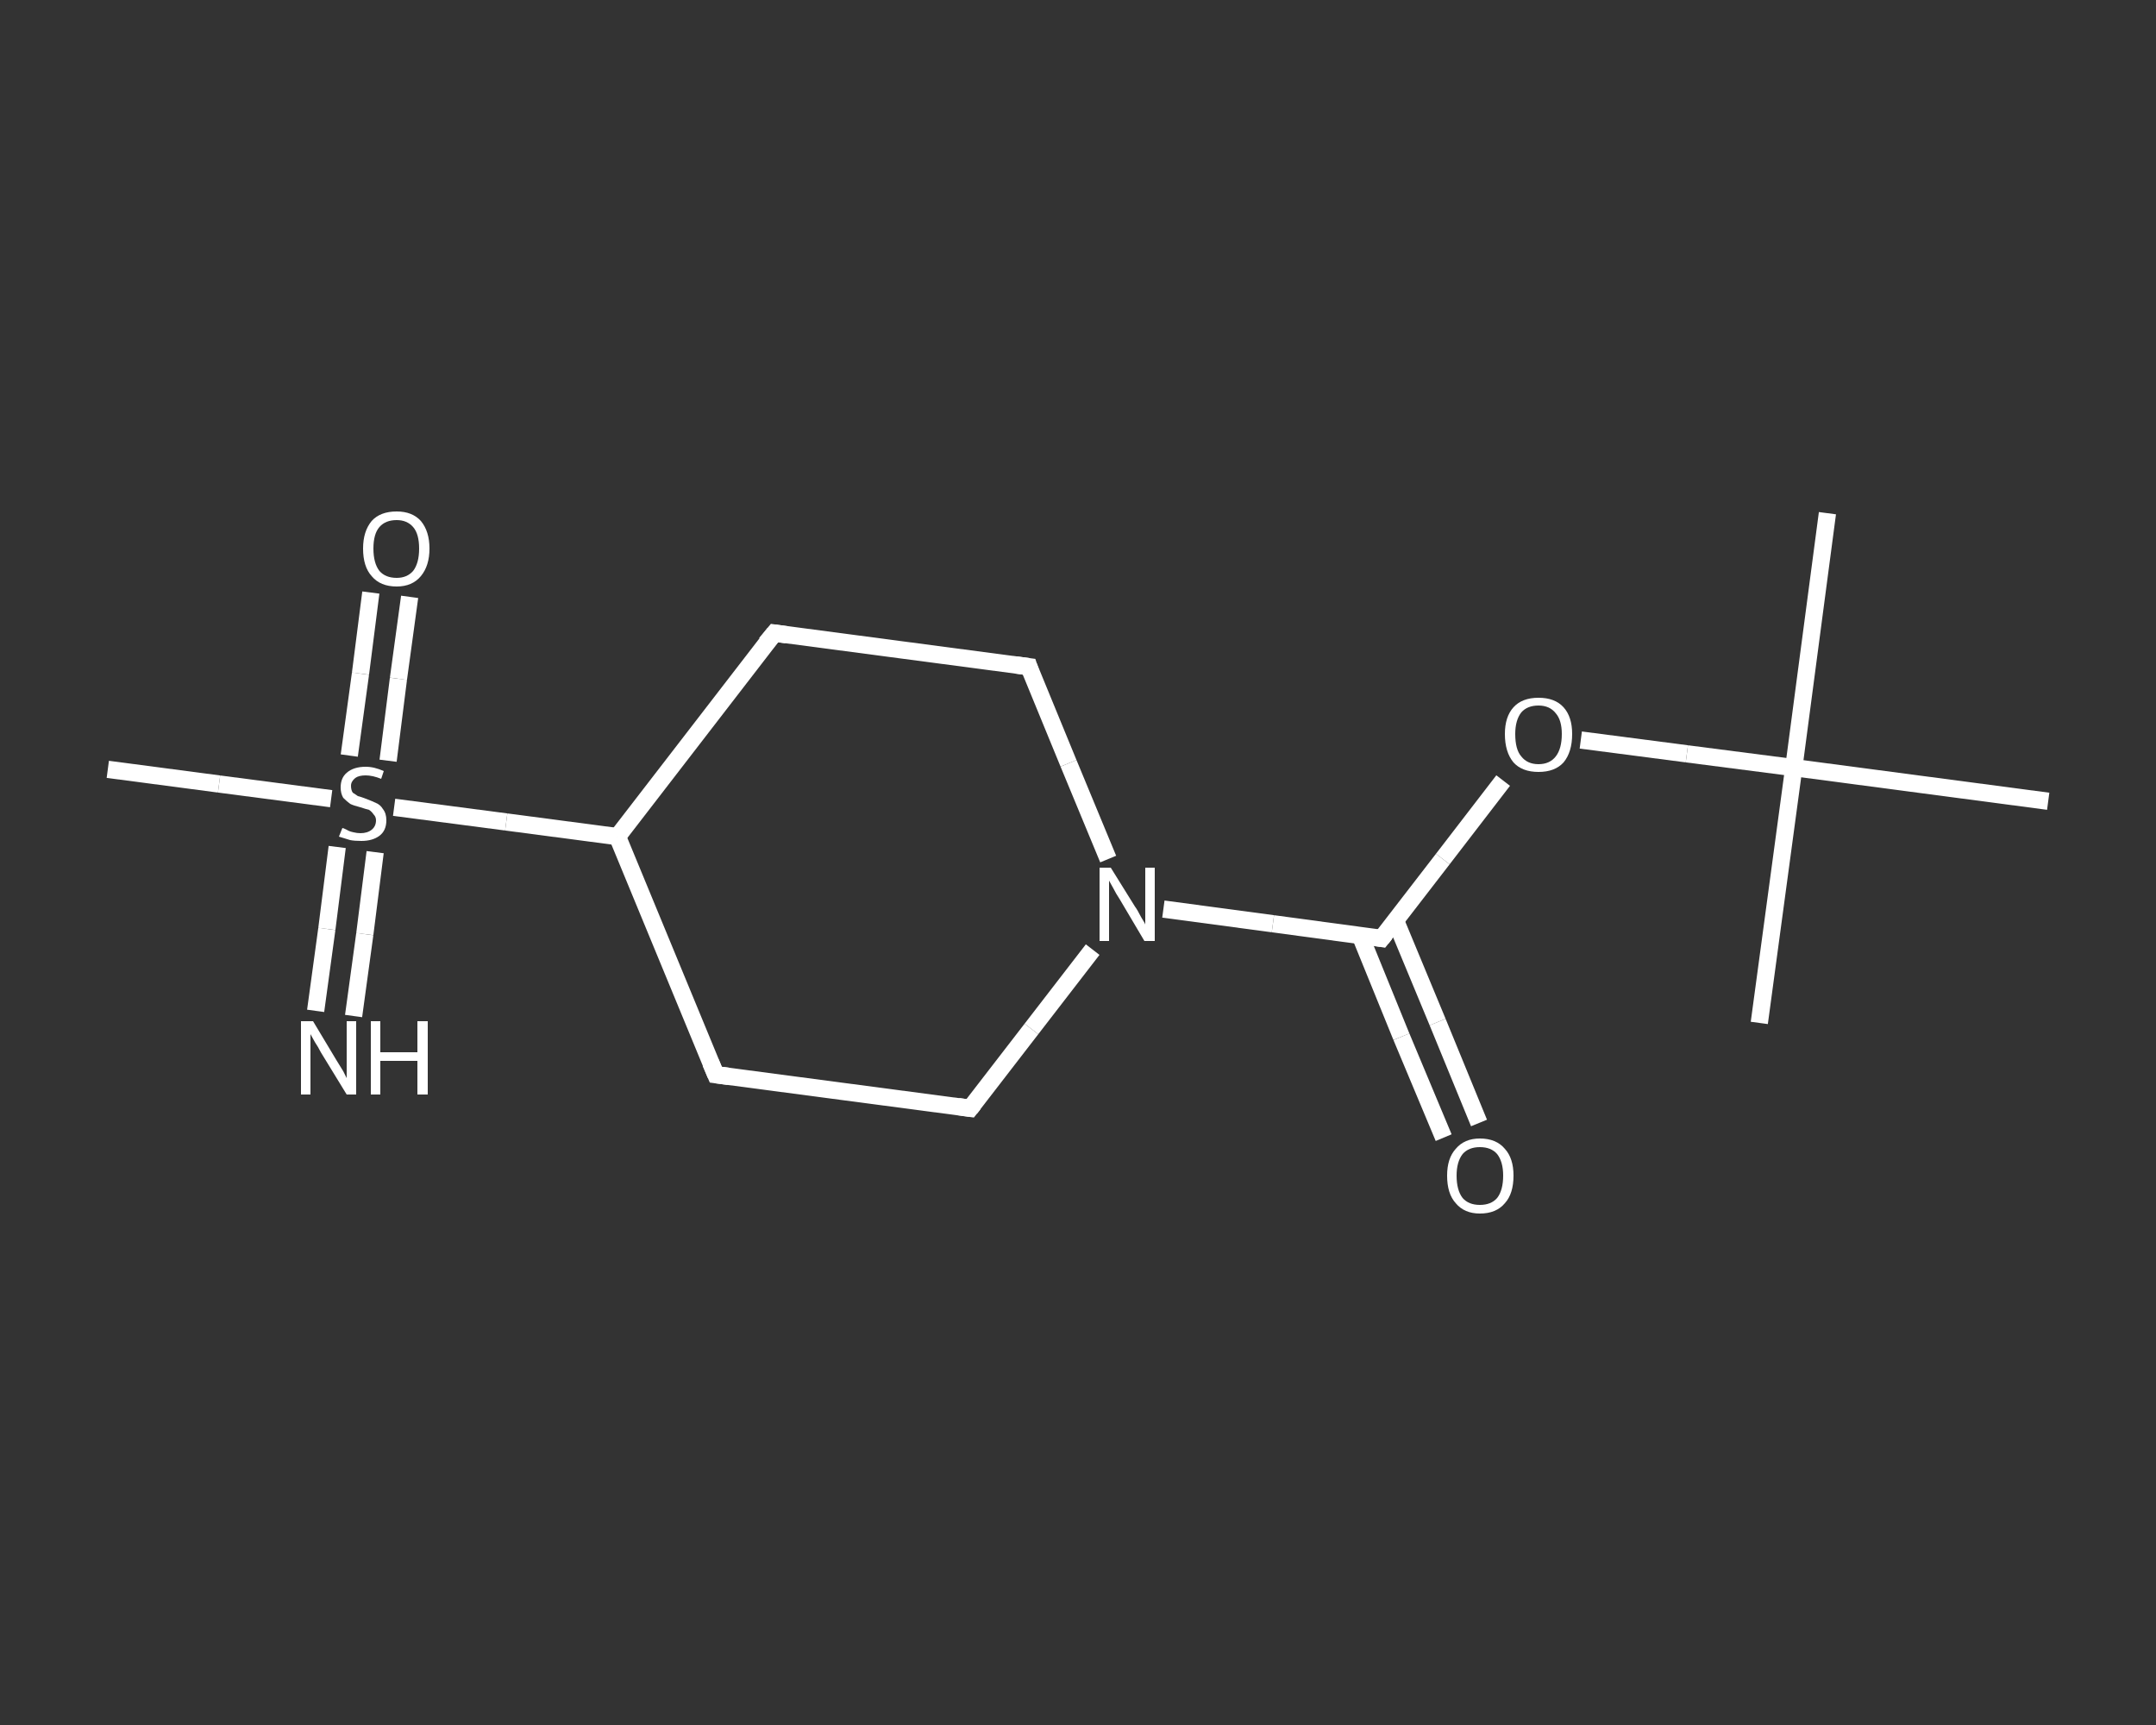<?xml version='1.0' encoding='iso-8859-1'?>
<svg version='1.1' baseProfile='full'
              xmlns='http://www.w3.org/2000/svg'
                      xmlns:rdkit='http://www.rdkit.org/xml'
                      xmlns:xlink='http://www.w3.org/1999/xlink'
                  xml:space='preserve'
width='250px' height='200px' viewBox='0 0 250 200'>
<rect x="0" y="0" width="250" height="200" fill="#333333" stroke="none"/>
<!-- END OF HEADER -->
<rect style='opacity:1.0;fill:transparent;stroke:none' width='250.0' height='200.0' x='0.0' y='0.0'> </rect>
<path class='bond-0 atom-0 atom-1' d='M 211.9,59.5 L 208.0,89.0' style='fill:none;fill-rule:evenodd;stroke:#FFFFFF;stroke-width:2.0px;stroke-linecap:butt;stroke-linejoin:miter;stroke-opacity:1' />
<path class='bond-1 atom-1 atom-2' d='M 208.0,89.0 L 204.0,118.6' style='fill:none;fill-rule:evenodd;stroke:#FFFFFF;stroke-width:2.0px;stroke-linecap:butt;stroke-linejoin:miter;stroke-opacity:1' />
<path class='bond-2 atom-1 atom-3' d='M 208.0,89.0 L 237.5,92.9' style='fill:none;fill-rule:evenodd;stroke:#FFFFFF;stroke-width:2.0px;stroke-linecap:butt;stroke-linejoin:miter;stroke-opacity:1' />
<path class='bond-3 atom-1 atom-4' d='M 208.0,89.0 L 195.6,87.4' style='fill:none;fill-rule:evenodd;stroke:#FFFFFF;stroke-width:2.0px;stroke-linecap:butt;stroke-linejoin:miter;stroke-opacity:1' />
<path class='bond-3 atom-1 atom-4' d='M 195.6,87.4 L 183.3,85.8' style='fill:none;fill-rule:evenodd;stroke:#FFFFFF;stroke-width:2.0px;stroke-linecap:butt;stroke-linejoin:miter;stroke-opacity:1' />
<path class='bond-4 atom-4 atom-5' d='M 174.3,90.5 L 167.3,99.6' style='fill:none;fill-rule:evenodd;stroke:#FFFFFF;stroke-width:2.0px;stroke-linecap:butt;stroke-linejoin:miter;stroke-opacity:1' />
<path class='bond-4 atom-4 atom-5' d='M 167.3,99.6 L 160.2,108.8' style='fill:none;fill-rule:evenodd;stroke:#FFFFFF;stroke-width:2.0px;stroke-linecap:butt;stroke-linejoin:miter;stroke-opacity:1' />
<path class='bond-5 atom-5 atom-6' d='M 157.7,108.4 L 162.5,120.2' style='fill:none;fill-rule:evenodd;stroke:#FFFFFF;stroke-width:2.0px;stroke-linecap:butt;stroke-linejoin:miter;stroke-opacity:1' />
<path class='bond-5 atom-5 atom-6' d='M 162.5,120.2 L 167.4,131.9' style='fill:none;fill-rule:evenodd;stroke:#FFFFFF;stroke-width:2.0px;stroke-linecap:butt;stroke-linejoin:miter;stroke-opacity:1' />
<path class='bond-5 atom-5 atom-6' d='M 161.8,106.7 L 166.7,118.5' style='fill:none;fill-rule:evenodd;stroke:#FFFFFF;stroke-width:2.0px;stroke-linecap:butt;stroke-linejoin:miter;stroke-opacity:1' />
<path class='bond-5 atom-5 atom-6' d='M 166.7,118.5 L 171.5,130.2' style='fill:none;fill-rule:evenodd;stroke:#FFFFFF;stroke-width:2.0px;stroke-linecap:butt;stroke-linejoin:miter;stroke-opacity:1' />
<path class='bond-6 atom-5 atom-7' d='M 160.2,108.8 L 147.6,107.1' style='fill:none;fill-rule:evenodd;stroke:#FFFFFF;stroke-width:2.0px;stroke-linecap:butt;stroke-linejoin:miter;stroke-opacity:1' />
<path class='bond-6 atom-5 atom-7' d='M 147.6,107.1 L 134.9,105.4' style='fill:none;fill-rule:evenodd;stroke:#FFFFFF;stroke-width:2.0px;stroke-linecap:butt;stroke-linejoin:miter;stroke-opacity:1' />
<path class='bond-7 atom-7 atom-8' d='M 126.7,110.1 L 119.6,119.3' style='fill:none;fill-rule:evenodd;stroke:#FFFFFF;stroke-width:2.0px;stroke-linecap:butt;stroke-linejoin:miter;stroke-opacity:1' />
<path class='bond-7 atom-7 atom-8' d='M 119.6,119.3 L 112.5,128.5' style='fill:none;fill-rule:evenodd;stroke:#FFFFFF;stroke-width:2.0px;stroke-linecap:butt;stroke-linejoin:miter;stroke-opacity:1' />
<path class='bond-8 atom-8 atom-9' d='M 112.5,128.5 L 83.0,124.6' style='fill:none;fill-rule:evenodd;stroke:#FFFFFF;stroke-width:2.0px;stroke-linecap:butt;stroke-linejoin:miter;stroke-opacity:1' />
<path class='bond-9 atom-9 atom-10' d='M 83.0,124.6 L 71.6,97.0' style='fill:none;fill-rule:evenodd;stroke:#FFFFFF;stroke-width:2.0px;stroke-linecap:butt;stroke-linejoin:miter;stroke-opacity:1' />
<path class='bond-10 atom-10 atom-11' d='M 71.6,97.0 L 58.7,95.3' style='fill:none;fill-rule:evenodd;stroke:#FFFFFF;stroke-width:2.0px;stroke-linecap:butt;stroke-linejoin:miter;stroke-opacity:1' />
<path class='bond-10 atom-10 atom-11' d='M 58.7,95.3 L 45.7,93.6' style='fill:none;fill-rule:evenodd;stroke:#FFFFFF;stroke-width:2.0px;stroke-linecap:butt;stroke-linejoin:miter;stroke-opacity:1' />
<path class='bond-11 atom-11 atom-12' d='M 38.4,92.6 L 25.4,90.9' style='fill:none;fill-rule:evenodd;stroke:#FFFFFF;stroke-width:2.0px;stroke-linecap:butt;stroke-linejoin:miter;stroke-opacity:1' />
<path class='bond-11 atom-11 atom-12' d='M 25.4,90.9 L 12.5,89.2' style='fill:none;fill-rule:evenodd;stroke:#FFFFFF;stroke-width:2.0px;stroke-linecap:butt;stroke-linejoin:miter;stroke-opacity:1' />
<path class='bond-12 atom-11 atom-13' d='M 39.1,98.2 L 37.9,107.7' style='fill:none;fill-rule:evenodd;stroke:#FFFFFF;stroke-width:2.0px;stroke-linecap:butt;stroke-linejoin:miter;stroke-opacity:1' />
<path class='bond-12 atom-11 atom-13' d='M 37.9,107.7 L 36.6,117.2' style='fill:none;fill-rule:evenodd;stroke:#FFFFFF;stroke-width:2.0px;stroke-linecap:butt;stroke-linejoin:miter;stroke-opacity:1' />
<path class='bond-12 atom-11 atom-13' d='M 43.5,98.8 L 42.3,108.3' style='fill:none;fill-rule:evenodd;stroke:#FFFFFF;stroke-width:2.0px;stroke-linecap:butt;stroke-linejoin:miter;stroke-opacity:1' />
<path class='bond-12 atom-11 atom-13' d='M 42.3,108.3 L 41.0,117.8' style='fill:none;fill-rule:evenodd;stroke:#FFFFFF;stroke-width:2.0px;stroke-linecap:butt;stroke-linejoin:miter;stroke-opacity:1' />
<path class='bond-13 atom-11 atom-14' d='M 45.0,88.2 L 46.2,78.7' style='fill:none;fill-rule:evenodd;stroke:#FFFFFF;stroke-width:2.0px;stroke-linecap:butt;stroke-linejoin:miter;stroke-opacity:1' />
<path class='bond-13 atom-11 atom-14' d='M 46.2,78.7 L 47.5,69.2' style='fill:none;fill-rule:evenodd;stroke:#FFFFFF;stroke-width:2.0px;stroke-linecap:butt;stroke-linejoin:miter;stroke-opacity:1' />
<path class='bond-13 atom-11 atom-14' d='M 40.5,87.6 L 41.8,78.1' style='fill:none;fill-rule:evenodd;stroke:#FFFFFF;stroke-width:2.0px;stroke-linecap:butt;stroke-linejoin:miter;stroke-opacity:1' />
<path class='bond-13 atom-11 atom-14' d='M 41.8,78.1 L 43.0,68.7' style='fill:none;fill-rule:evenodd;stroke:#FFFFFF;stroke-width:2.0px;stroke-linecap:butt;stroke-linejoin:miter;stroke-opacity:1' />
<path class='bond-14 atom-10 atom-15' d='M 71.6,97.0 L 89.8,73.4' style='fill:none;fill-rule:evenodd;stroke:#FFFFFF;stroke-width:2.0px;stroke-linecap:butt;stroke-linejoin:miter;stroke-opacity:1' />
<path class='bond-15 atom-15 atom-16' d='M 89.8,73.4 L 119.3,77.3' style='fill:none;fill-rule:evenodd;stroke:#FFFFFF;stroke-width:2.0px;stroke-linecap:butt;stroke-linejoin:miter;stroke-opacity:1' />
<path class='bond-16 atom-16 atom-7' d='M 119.3,77.3 L 123.9,88.5' style='fill:none;fill-rule:evenodd;stroke:#FFFFFF;stroke-width:2.0px;stroke-linecap:butt;stroke-linejoin:miter;stroke-opacity:1' />
<path class='bond-16 atom-16 atom-7' d='M 123.9,88.5 L 128.5,99.6' style='fill:none;fill-rule:evenodd;stroke:#FFFFFF;stroke-width:2.0px;stroke-linecap:butt;stroke-linejoin:miter;stroke-opacity:1' />
<path d='M 160.6,108.3 L 160.2,108.8 L 159.6,108.7' style='fill:none;stroke:#FFFFFF;stroke-width:2.0px;stroke-linecap:butt;stroke-linejoin:miter;stroke-opacity:1;' />
<path d='M 112.9,128.0 L 112.5,128.5 L 111.1,128.3' style='fill:none;stroke:#FFFFFF;stroke-width:2.0px;stroke-linecap:butt;stroke-linejoin:miter;stroke-opacity:1;' />
<path d='M 84.5,124.8 L 83.0,124.6 L 82.4,123.2' style='fill:none;stroke:#FFFFFF;stroke-width:2.0px;stroke-linecap:butt;stroke-linejoin:miter;stroke-opacity:1;' />
<path d='M 88.8,74.6 L 89.8,73.4 L 91.2,73.6' style='fill:none;stroke:#FFFFFF;stroke-width:2.0px;stroke-linecap:butt;stroke-linejoin:miter;stroke-opacity:1;' />
<path d='M 117.8,77.1 L 119.3,77.3 L 119.5,77.9' style='fill:none;stroke:#FFFFFF;stroke-width:2.0px;stroke-linecap:butt;stroke-linejoin:miter;stroke-opacity:1;' />
<path class='atom-4' d='M 174.5 85.1
Q 174.5 83.1, 175.5 82.0
Q 176.5 80.9, 178.4 80.9
Q 180.3 80.9, 181.3 82.0
Q 182.3 83.1, 182.3 85.1
Q 182.3 87.2, 181.3 88.4
Q 180.3 89.5, 178.4 89.5
Q 176.5 89.5, 175.5 88.4
Q 174.5 87.2, 174.5 85.1
M 178.4 88.6
Q 179.7 88.6, 180.4 87.7
Q 181.1 86.8, 181.1 85.1
Q 181.1 83.5, 180.4 82.7
Q 179.7 81.8, 178.4 81.8
Q 177.1 81.8, 176.4 82.6
Q 175.7 83.5, 175.7 85.1
Q 175.7 86.9, 176.4 87.7
Q 177.1 88.6, 178.4 88.6
' fill='#FFFFFF'/>
<path class='atom-6' d='M 167.8 136.3
Q 167.8 134.3, 168.8 133.2
Q 169.8 132.0, 171.6 132.0
Q 173.5 132.0, 174.5 133.2
Q 175.5 134.3, 175.5 136.3
Q 175.5 138.4, 174.5 139.5
Q 173.5 140.7, 171.6 140.7
Q 169.8 140.7, 168.8 139.5
Q 167.8 138.4, 167.8 136.3
M 171.6 139.7
Q 172.9 139.7, 173.6 138.9
Q 174.3 138.0, 174.3 136.3
Q 174.3 134.7, 173.6 133.8
Q 172.9 133.0, 171.6 133.0
Q 170.3 133.0, 169.6 133.8
Q 168.9 134.7, 168.9 136.3
Q 168.9 138.0, 169.6 138.9
Q 170.3 139.7, 171.6 139.7
' fill='#FFFFFF'/>
<path class='atom-7' d='M 128.8 100.6
L 131.6 105.1
Q 131.9 105.5, 132.3 106.3
Q 132.8 107.1, 132.8 107.2
L 132.8 100.6
L 133.9 100.6
L 133.9 109.1
L 132.7 109.1
L 129.8 104.2
Q 129.4 103.6, 129.1 103.0
Q 128.7 102.3, 128.6 102.1
L 128.6 109.1
L 127.5 109.1
L 127.5 100.6
L 128.8 100.6
' fill='#FFFFFF'/>
<path class='atom-11' d='M 39.7 96.0
Q 39.8 96.0, 40.2 96.2
Q 40.5 96.4, 41.0 96.5
Q 41.4 96.6, 41.8 96.6
Q 42.6 96.6, 43.1 96.2
Q 43.6 95.8, 43.6 95.1
Q 43.6 94.7, 43.3 94.4
Q 43.1 94.1, 42.8 93.9
Q 42.4 93.8, 41.8 93.6
Q 41.0 93.4, 40.6 93.2
Q 40.2 92.9, 39.8 92.5
Q 39.5 92.0, 39.5 91.3
Q 39.5 90.2, 40.2 89.6
Q 41.0 88.9, 42.4 88.9
Q 43.4 88.9, 44.5 89.4
L 44.2 90.3
Q 43.2 89.9, 42.4 89.9
Q 41.6 89.9, 41.2 90.2
Q 40.7 90.6, 40.7 91.1
Q 40.7 91.6, 40.9 91.9
Q 41.2 92.1, 41.5 92.3
Q 41.9 92.4, 42.4 92.6
Q 43.2 92.9, 43.6 93.1
Q 44.1 93.3, 44.4 93.8
Q 44.8 94.3, 44.8 95.1
Q 44.8 96.3, 44.0 96.9
Q 43.2 97.5, 41.9 97.5
Q 41.1 97.5, 40.6 97.4
Q 40.0 97.2, 39.3 97.0
L 39.7 96.0
' fill='#FFFFFF'/>
<path class='atom-13' d='M 36.3 118.4
L 39.0 122.9
Q 39.3 123.4, 39.8 124.2
Q 40.2 125.0, 40.2 125.0
L 40.2 118.4
L 41.3 118.4
L 41.3 126.9
L 40.2 126.9
L 37.2 122.0
Q 36.9 121.4, 36.5 120.8
Q 36.1 120.1, 36.0 119.9
L 36.0 126.9
L 34.9 126.9
L 34.9 118.4
L 36.3 118.4
' fill='#FFFFFF'/>
<path class='atom-13' d='M 43.0 118.4
L 44.1 118.4
L 44.1 122.0
L 48.4 122.0
L 48.4 118.4
L 49.6 118.4
L 49.6 126.9
L 48.4 126.9
L 48.4 123.0
L 44.1 123.0
L 44.1 126.9
L 43.0 126.9
L 43.0 118.4
' fill='#FFFFFF'/>
<path class='atom-14' d='M 42.1 63.6
Q 42.1 61.6, 43.1 60.4
Q 44.1 59.3, 46.0 59.3
Q 47.8 59.3, 48.8 60.4
Q 49.8 61.6, 49.8 63.6
Q 49.8 65.6, 48.8 66.8
Q 47.8 68.0, 46.0 68.0
Q 44.1 68.0, 43.1 66.8
Q 42.1 65.7, 42.1 63.6
M 46.0 67.0
Q 47.2 67.0, 47.9 66.2
Q 48.6 65.3, 48.6 63.6
Q 48.6 61.9, 47.9 61.1
Q 47.2 60.3, 46.0 60.3
Q 44.7 60.3, 44.0 61.1
Q 43.3 61.9, 43.3 63.6
Q 43.3 65.3, 44.0 66.2
Q 44.7 67.0, 46.0 67.0
' fill='#FFFFFF'/>
</svg>
